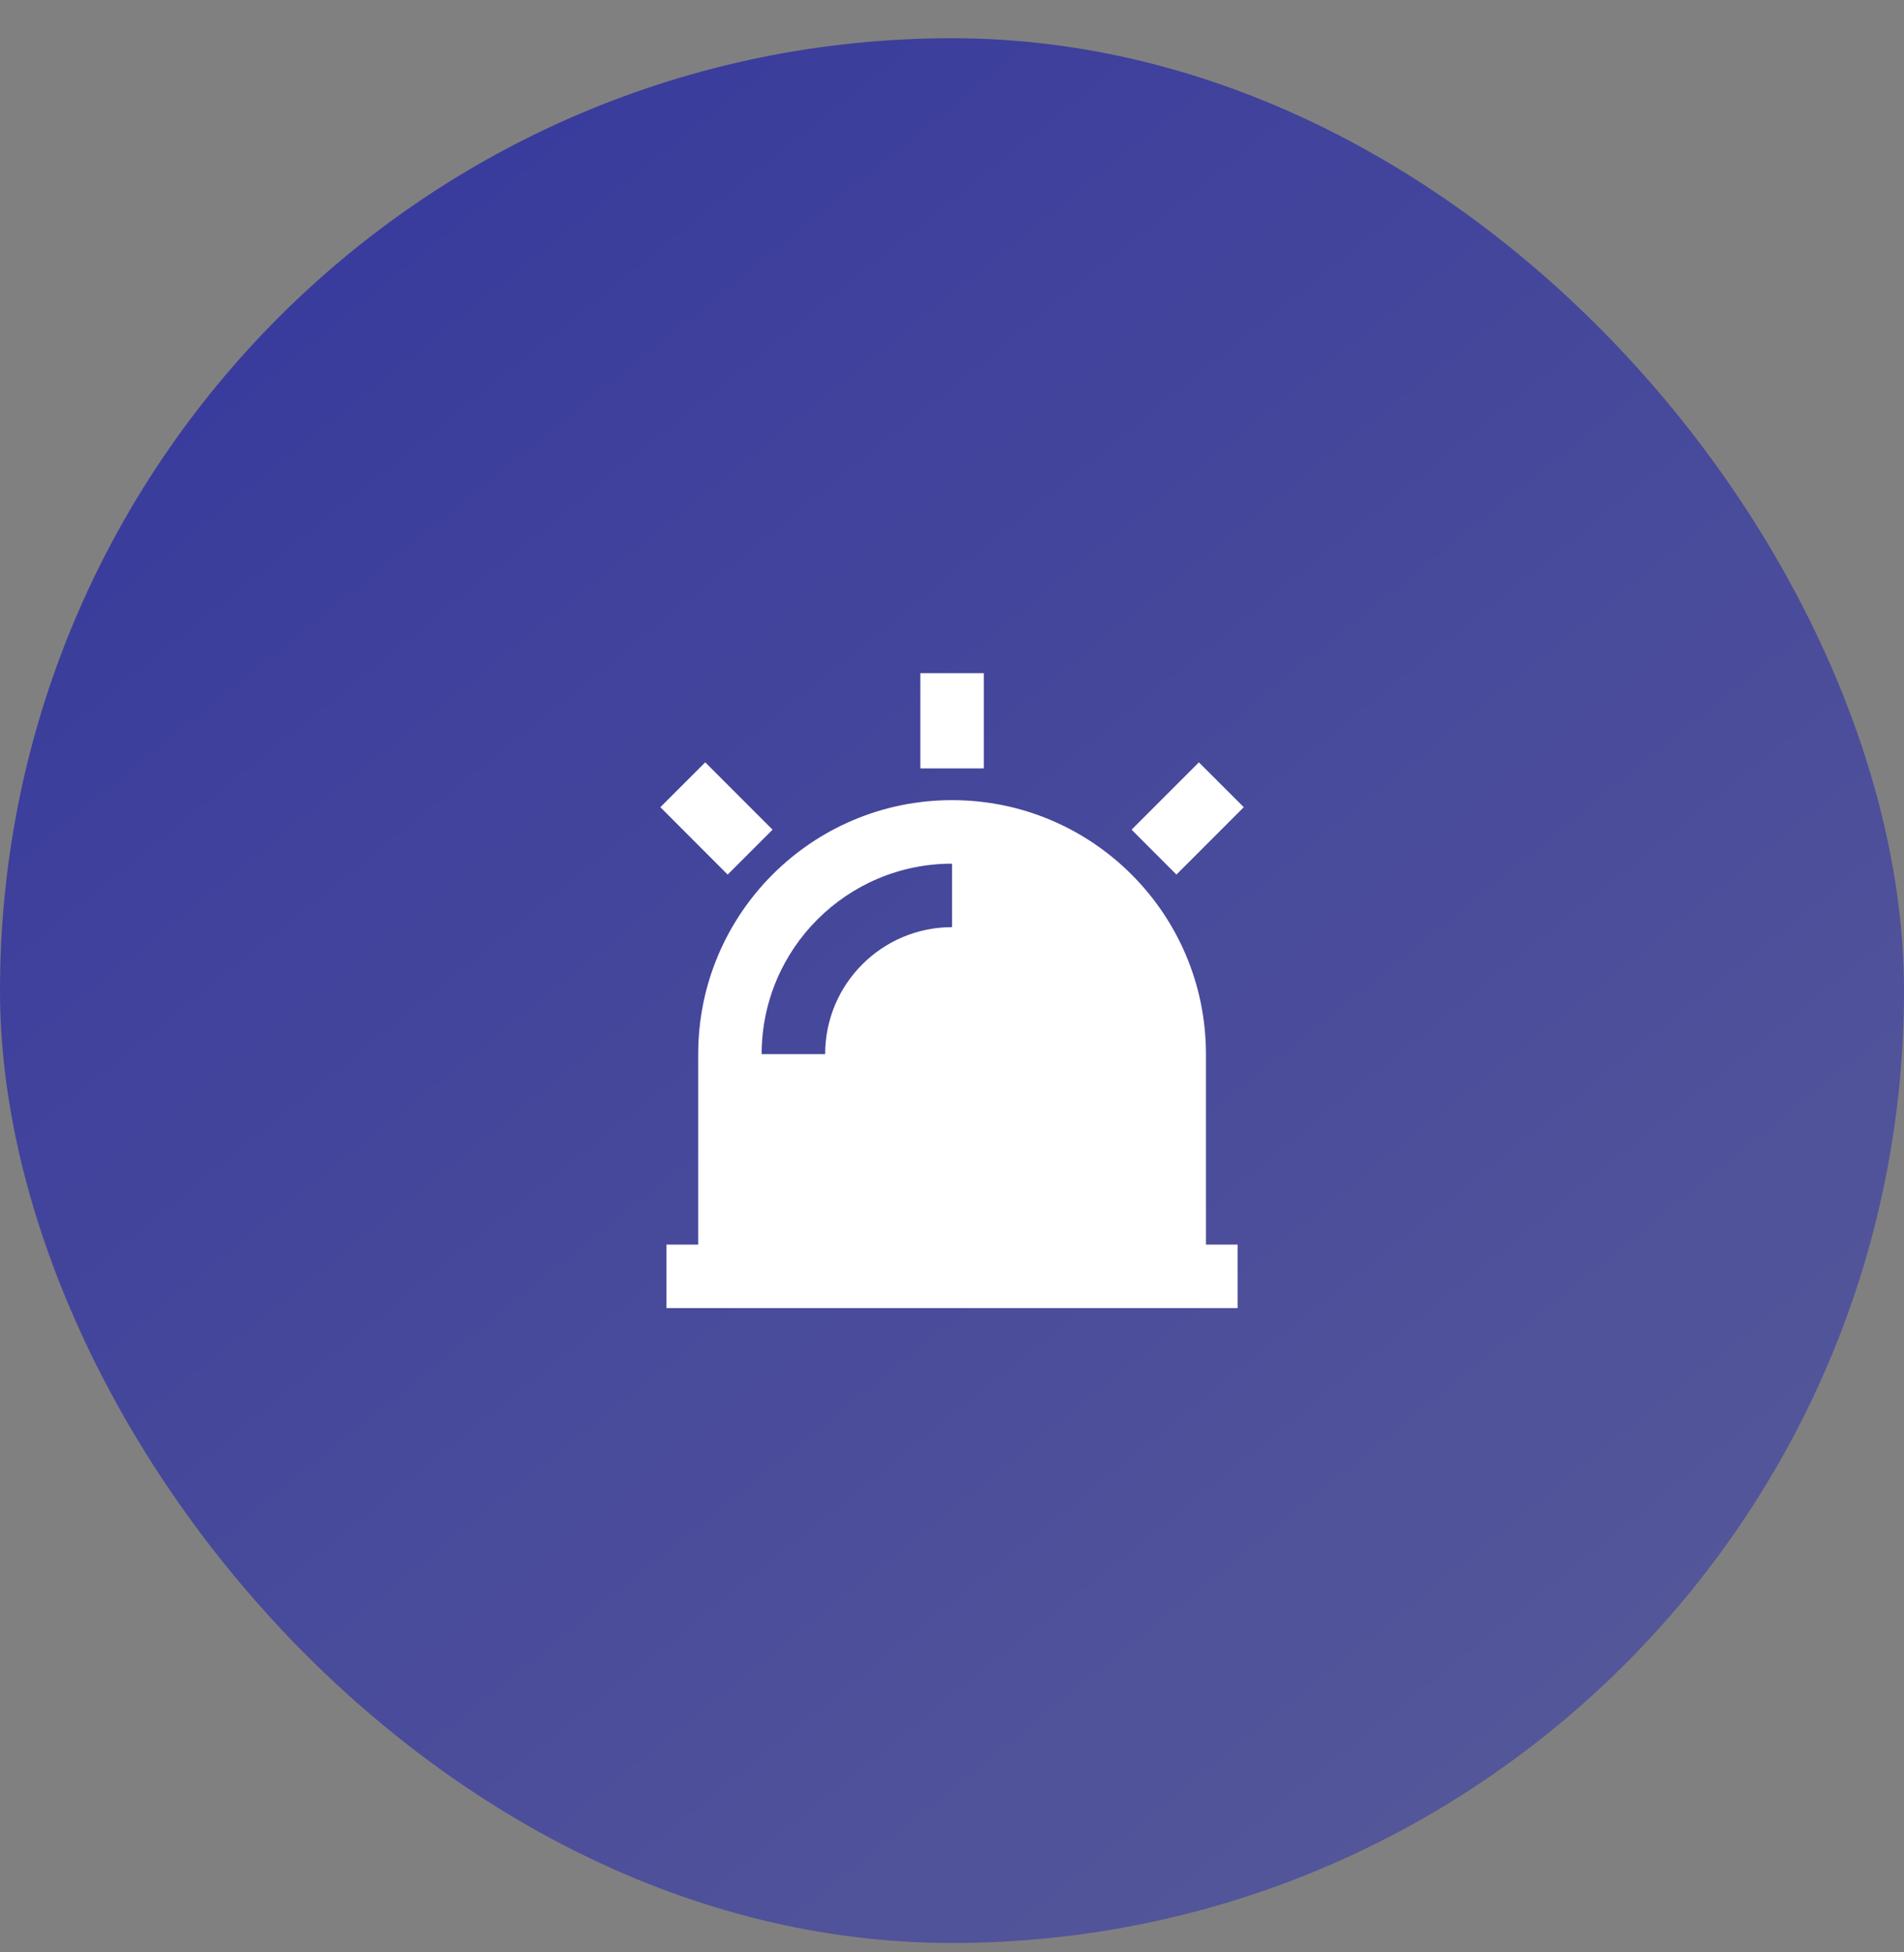 <svg width="40" height="41" viewBox="0 0 40 41" fill="none" xmlns="http://www.w3.org/2000/svg">
<rect x="0" y="0" width="40" height="41" fill="#808080" stroke="none"/>
<rect y="0.803" width="40" height="40" rx="20" fill="url(#paint0_linear_550_1081)"/>
<path d="M14.668 26.137V22.137C14.668 19.191 17.056 16.803 20.001 16.803C22.947 16.803 25.335 19.191 25.335 22.137V26.137H26.001V27.47H14.001V26.137H14.668ZM16.001 22.137H17.335C17.335 20.664 18.529 19.47 20.001 19.47V18.137C17.792 18.137 16.001 19.928 16.001 22.137ZM19.335 14.137H20.668V16.137H19.335V14.137ZM25.187 16.009L26.13 16.951L24.715 18.366L23.773 17.423L25.187 16.009ZM13.873 16.951L14.816 16.009L16.23 17.423L15.287 18.366L13.873 16.951Z" fill="white"/>
<defs>
<linearGradient id="paint0_linear_550_1081" x1="40" y1="45.953" x2="3.532" y2="0.803" gradientUnits="userSpaceOnUse">
<stop stop-color="#5C5E99"/>
<stop offset="1" stop-color="#36389D"/>
</linearGradient>
</defs>
</svg>
